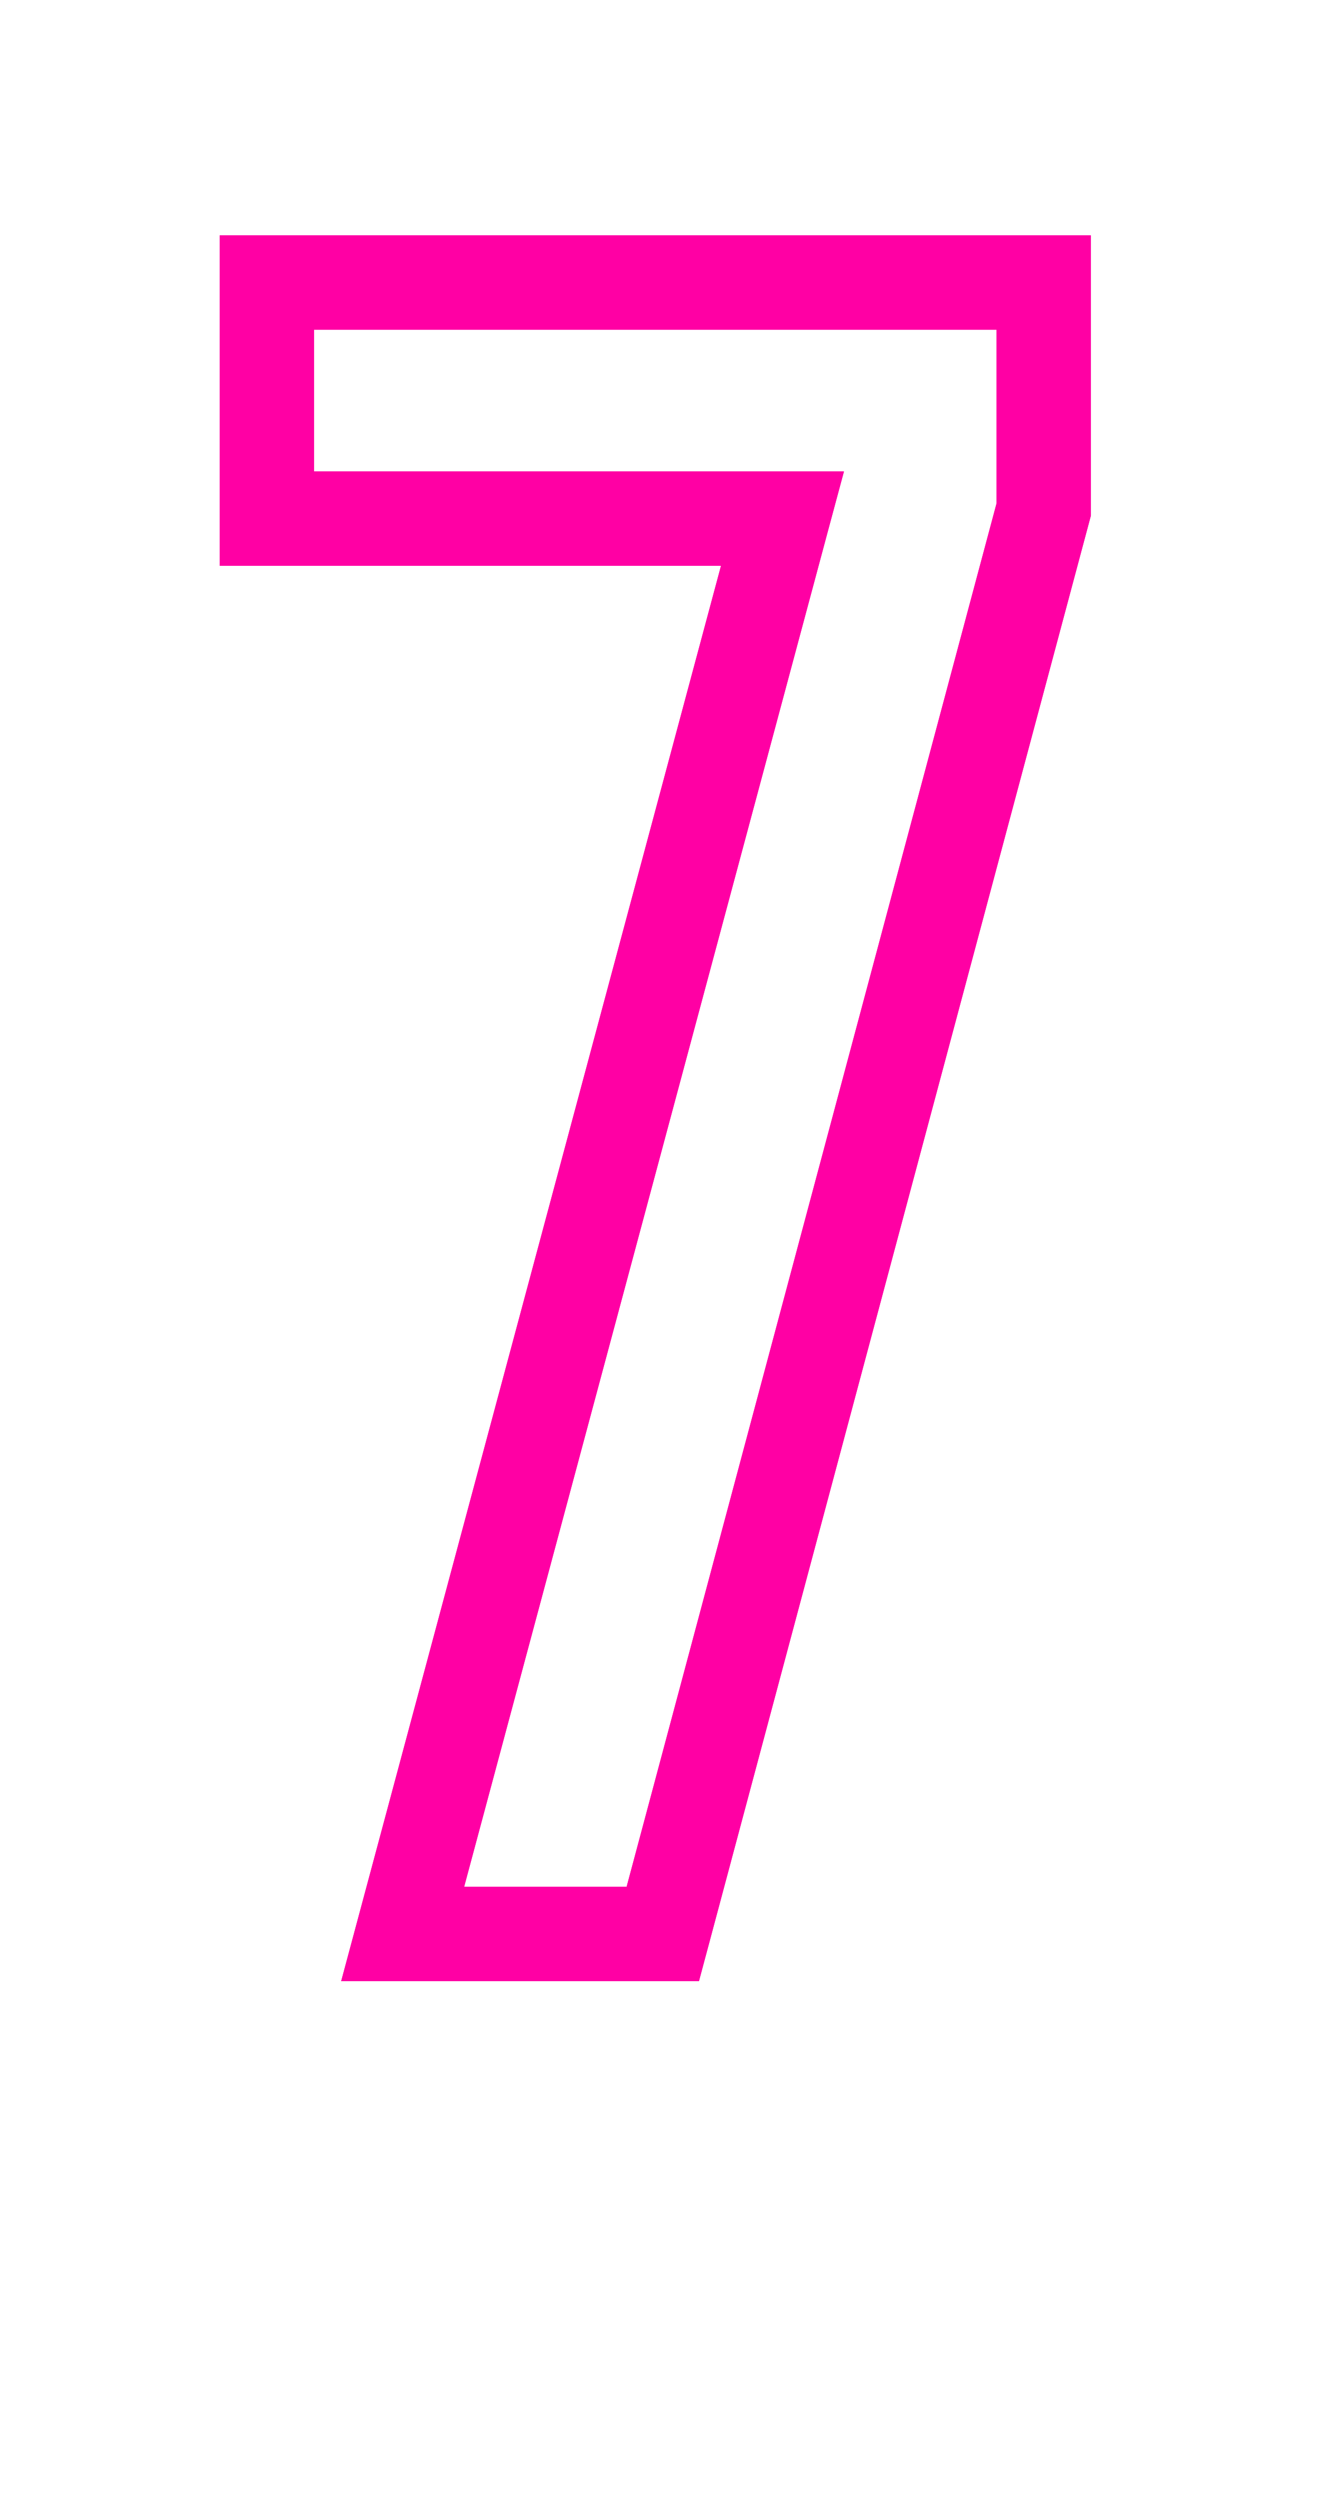 <?xml version="1.0" encoding="UTF-8"?> <svg xmlns="http://www.w3.org/2000/svg" width="28" height="53" viewBox="0 0 28 53" fill="none"> <path d="M5.66 10.995H4.66V11.995H5.66V10.995ZM5.66 5.99V4.99H4.66V5.99H5.66ZM22.14 5.99H23.14V4.99H22.14V5.99ZM22.14 10.8L23.106 11.058L23.14 10.931V10.8H22.14ZM14.059 41V42H14.826L15.025 41.258L14.059 41ZM8.541 41L7.575 40.741L7.237 42H8.541V41ZM16.598 10.995L17.563 11.254L17.902 9.995H16.598V10.995ZM6.66 10.995V5.99H4.66V10.995H6.66ZM5.66 6.99H22.14V4.99H5.66V6.99ZM21.14 5.99V10.8H23.14V5.99H21.14ZM21.174 10.541L13.093 40.742L15.025 41.258L23.106 11.058L21.174 10.541ZM14.059 40H8.541V42H14.059V40ZM9.507 41.259L17.563 11.254L15.632 10.736L7.575 40.741L9.507 41.259ZM16.598 9.995H5.66V11.995H16.598V9.995Z" fill="#FF00A4"></path> <g filter="url(#filter0_f)"> <path d="M5.66 10.995H4.66V11.995H5.66V10.995ZM5.66 5.99V4.99H4.66V5.99H5.66ZM22.14 5.99H23.14V4.99H22.14V5.99ZM22.14 10.8L23.106 11.058L23.14 10.931V10.8H22.14ZM14.059 41V42H14.826L15.025 41.258L14.059 41ZM8.541 41L7.575 40.741L7.237 42H8.541V41ZM16.598 10.995L17.563 11.254L17.902 9.995H16.598V10.995ZM6.66 10.995V5.99H4.66V10.995H6.66ZM5.66 6.99H22.14V4.99H5.66V6.99ZM21.14 5.99V10.8H23.14V5.99H21.14ZM21.174 10.541L13.093 40.742L15.025 41.258L23.106 11.058L21.174 10.541ZM14.059 40H8.541V42H14.059V40ZM9.507 41.259L17.563 11.254L15.632 10.736L7.575 40.741L9.507 41.259ZM16.598 9.995H5.66V11.995H16.598V9.995Z" fill="#FF00A4"></path> </g> <defs> <filter id="filter0_f" x="0.66" y="0.99" width="26.48" height="45.01" filterUnits="userSpaceOnUse" color-interpolation-filters="sRGB"> <feFlood flood-opacity="0" result="BackgroundImageFix"></feFlood> <feBlend mode="normal" in="SourceGraphic" in2="BackgroundImageFix" result="shape"></feBlend> <feGaussianBlur stdDeviation="2" result="effect1_foregroundBlur"></feGaussianBlur> </filter> </defs> </svg> 